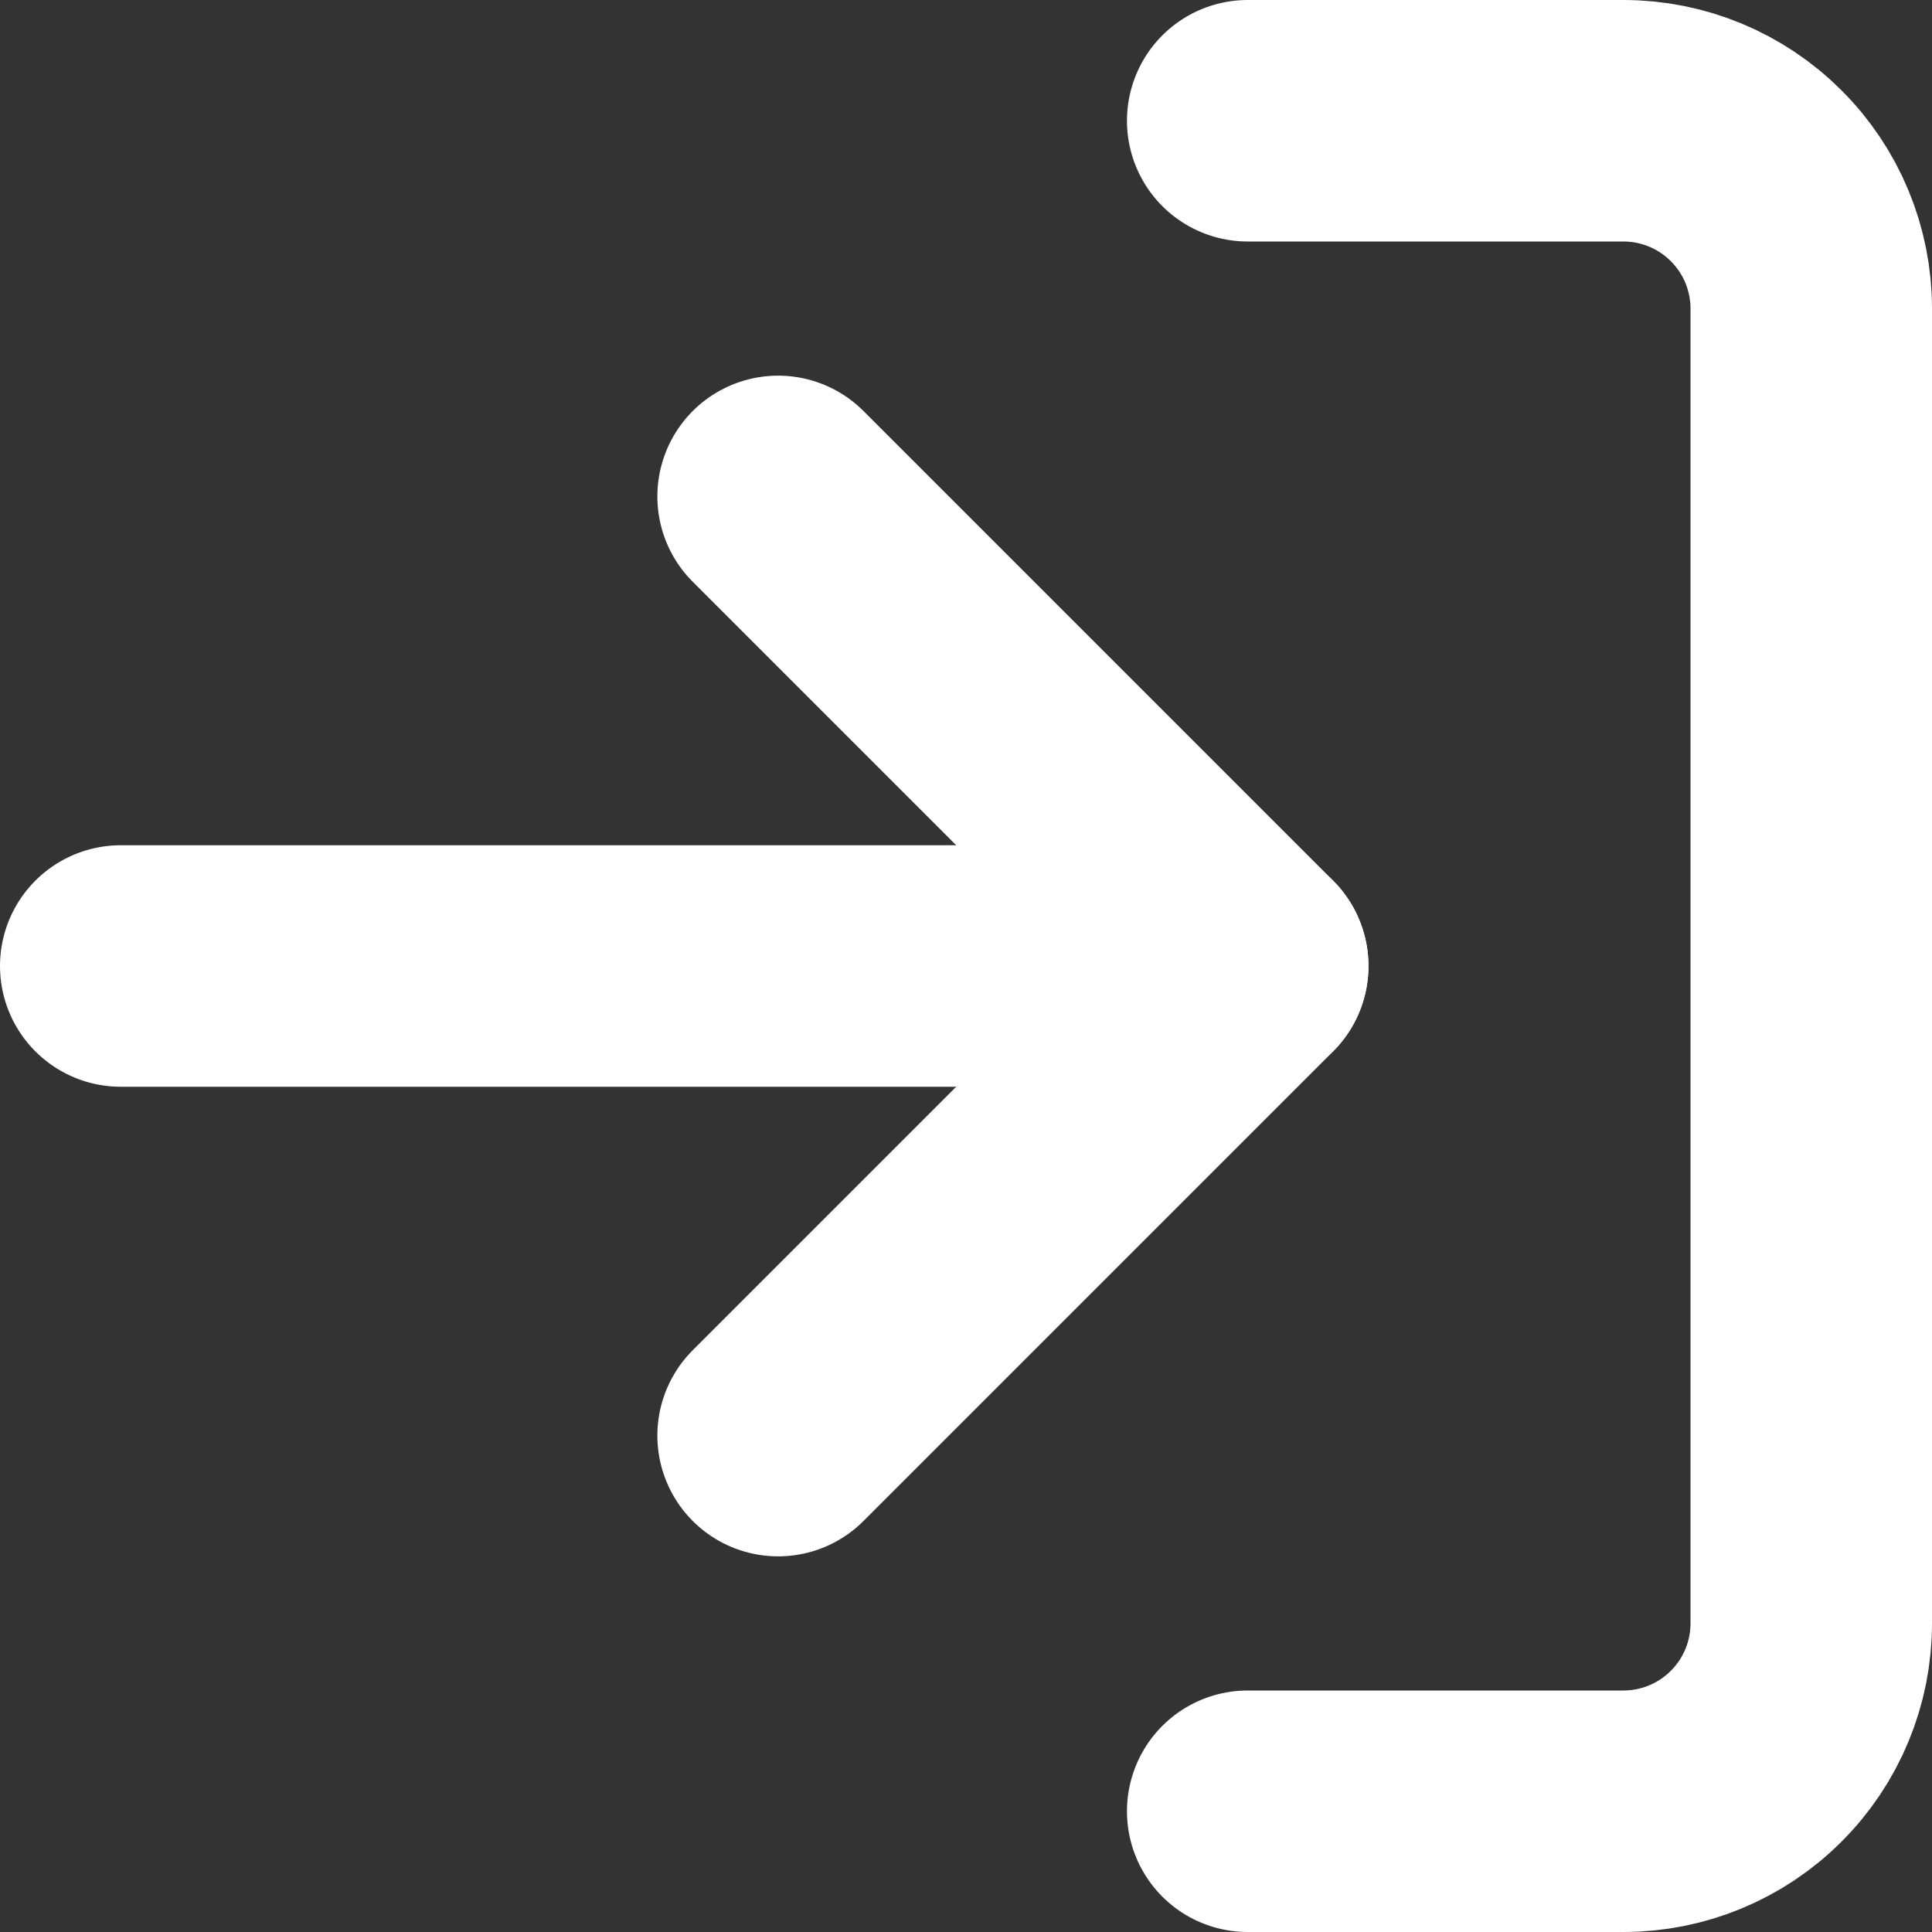 <svg width="16" height="16" viewBox="0 0 16 16" fill="none" xmlns="http://www.w3.org/2000/svg">
<rect x="0" y="0" width="16" height="16" fill="#333333" stroke="none"/>
<path d="M10.333 1H13.444C13.857 1 14.253 1.164 14.544 1.456C14.836 1.747 15 2.143 15 2.556V13.444C15 13.857 14.836 14.253 14.544 14.544C14.253 14.836 13.857 15 13.444 15H10.333" stroke="white" stroke-width="2" stroke-linecap="round" stroke-linejoin="round"/>
<path d="M6.444 11.889L10.333 8L6.444 4.111" stroke="white" stroke-width="2" stroke-linecap="round" stroke-linejoin="round"/>
<path d="M10.333 8H1" stroke="white" stroke-width="2" stroke-linecap="round" stroke-linejoin="round"/>
</svg>

